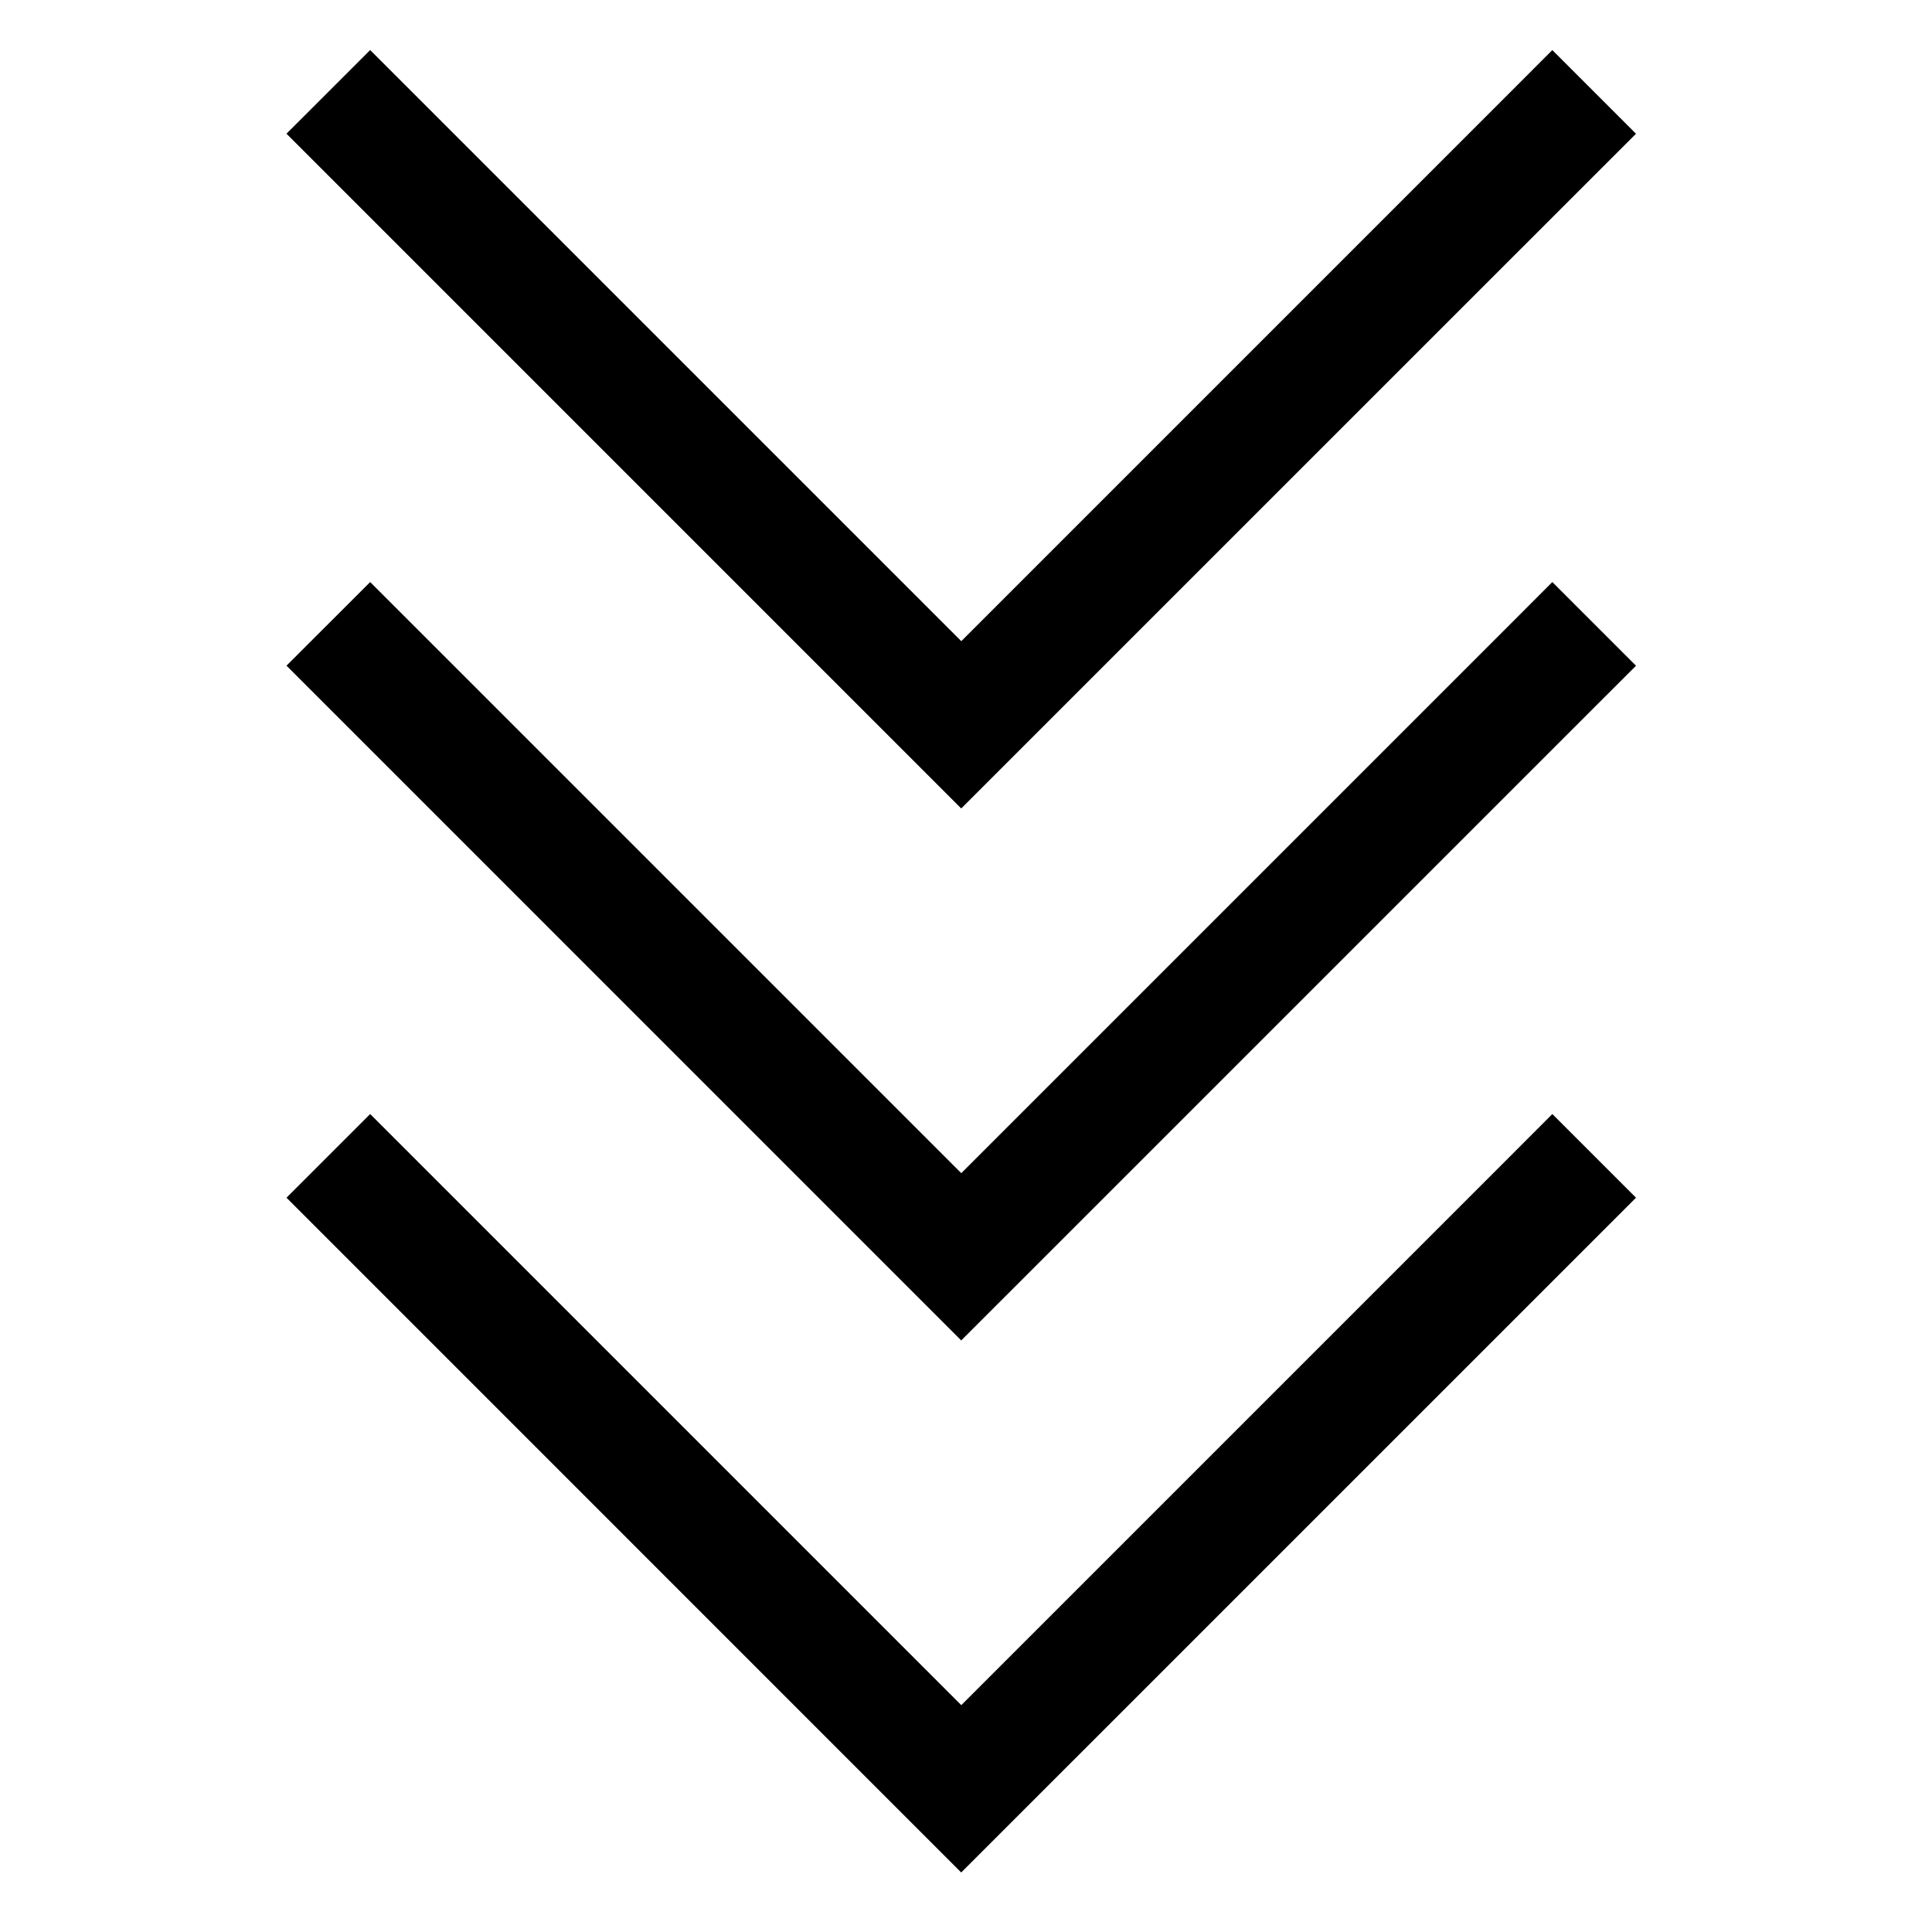 <?xml version="1.0" encoding="UTF-8"?>
<!-- The Best Svg Icon site in the world: iconSvg.co, Visit us! https://iconsvg.co -->
<svg fill="#000000" width="800px" height="800px" version="1.1" viewBox="144 144 512 512" xmlns="http://www.w3.org/2000/svg">
 <g>
  <path d="m242.1 439.23-22.176 22.176 11.09 11.09 167.72 167.73 167.74-167.73 11.086-11.09-22.176-22.176-11.074 11.09-145.56 145.56z"/>
  <path d="m242.1 157.27-22.176 22.16 11.09 11.09 167.72 167.73 167.74-167.73 11.086-11.074-22.176-22.176-11.074 11.086-145.56 145.56-145.56-145.56z"/>
  <path d="m242.1 298.25-22.176 22.16 11.09 11.09 167.72 167.73 167.74-167.73 11.086-11.074-22.176-22.176-11.074 11.09-145.56 145.56z"/>
 </g>
</svg>
